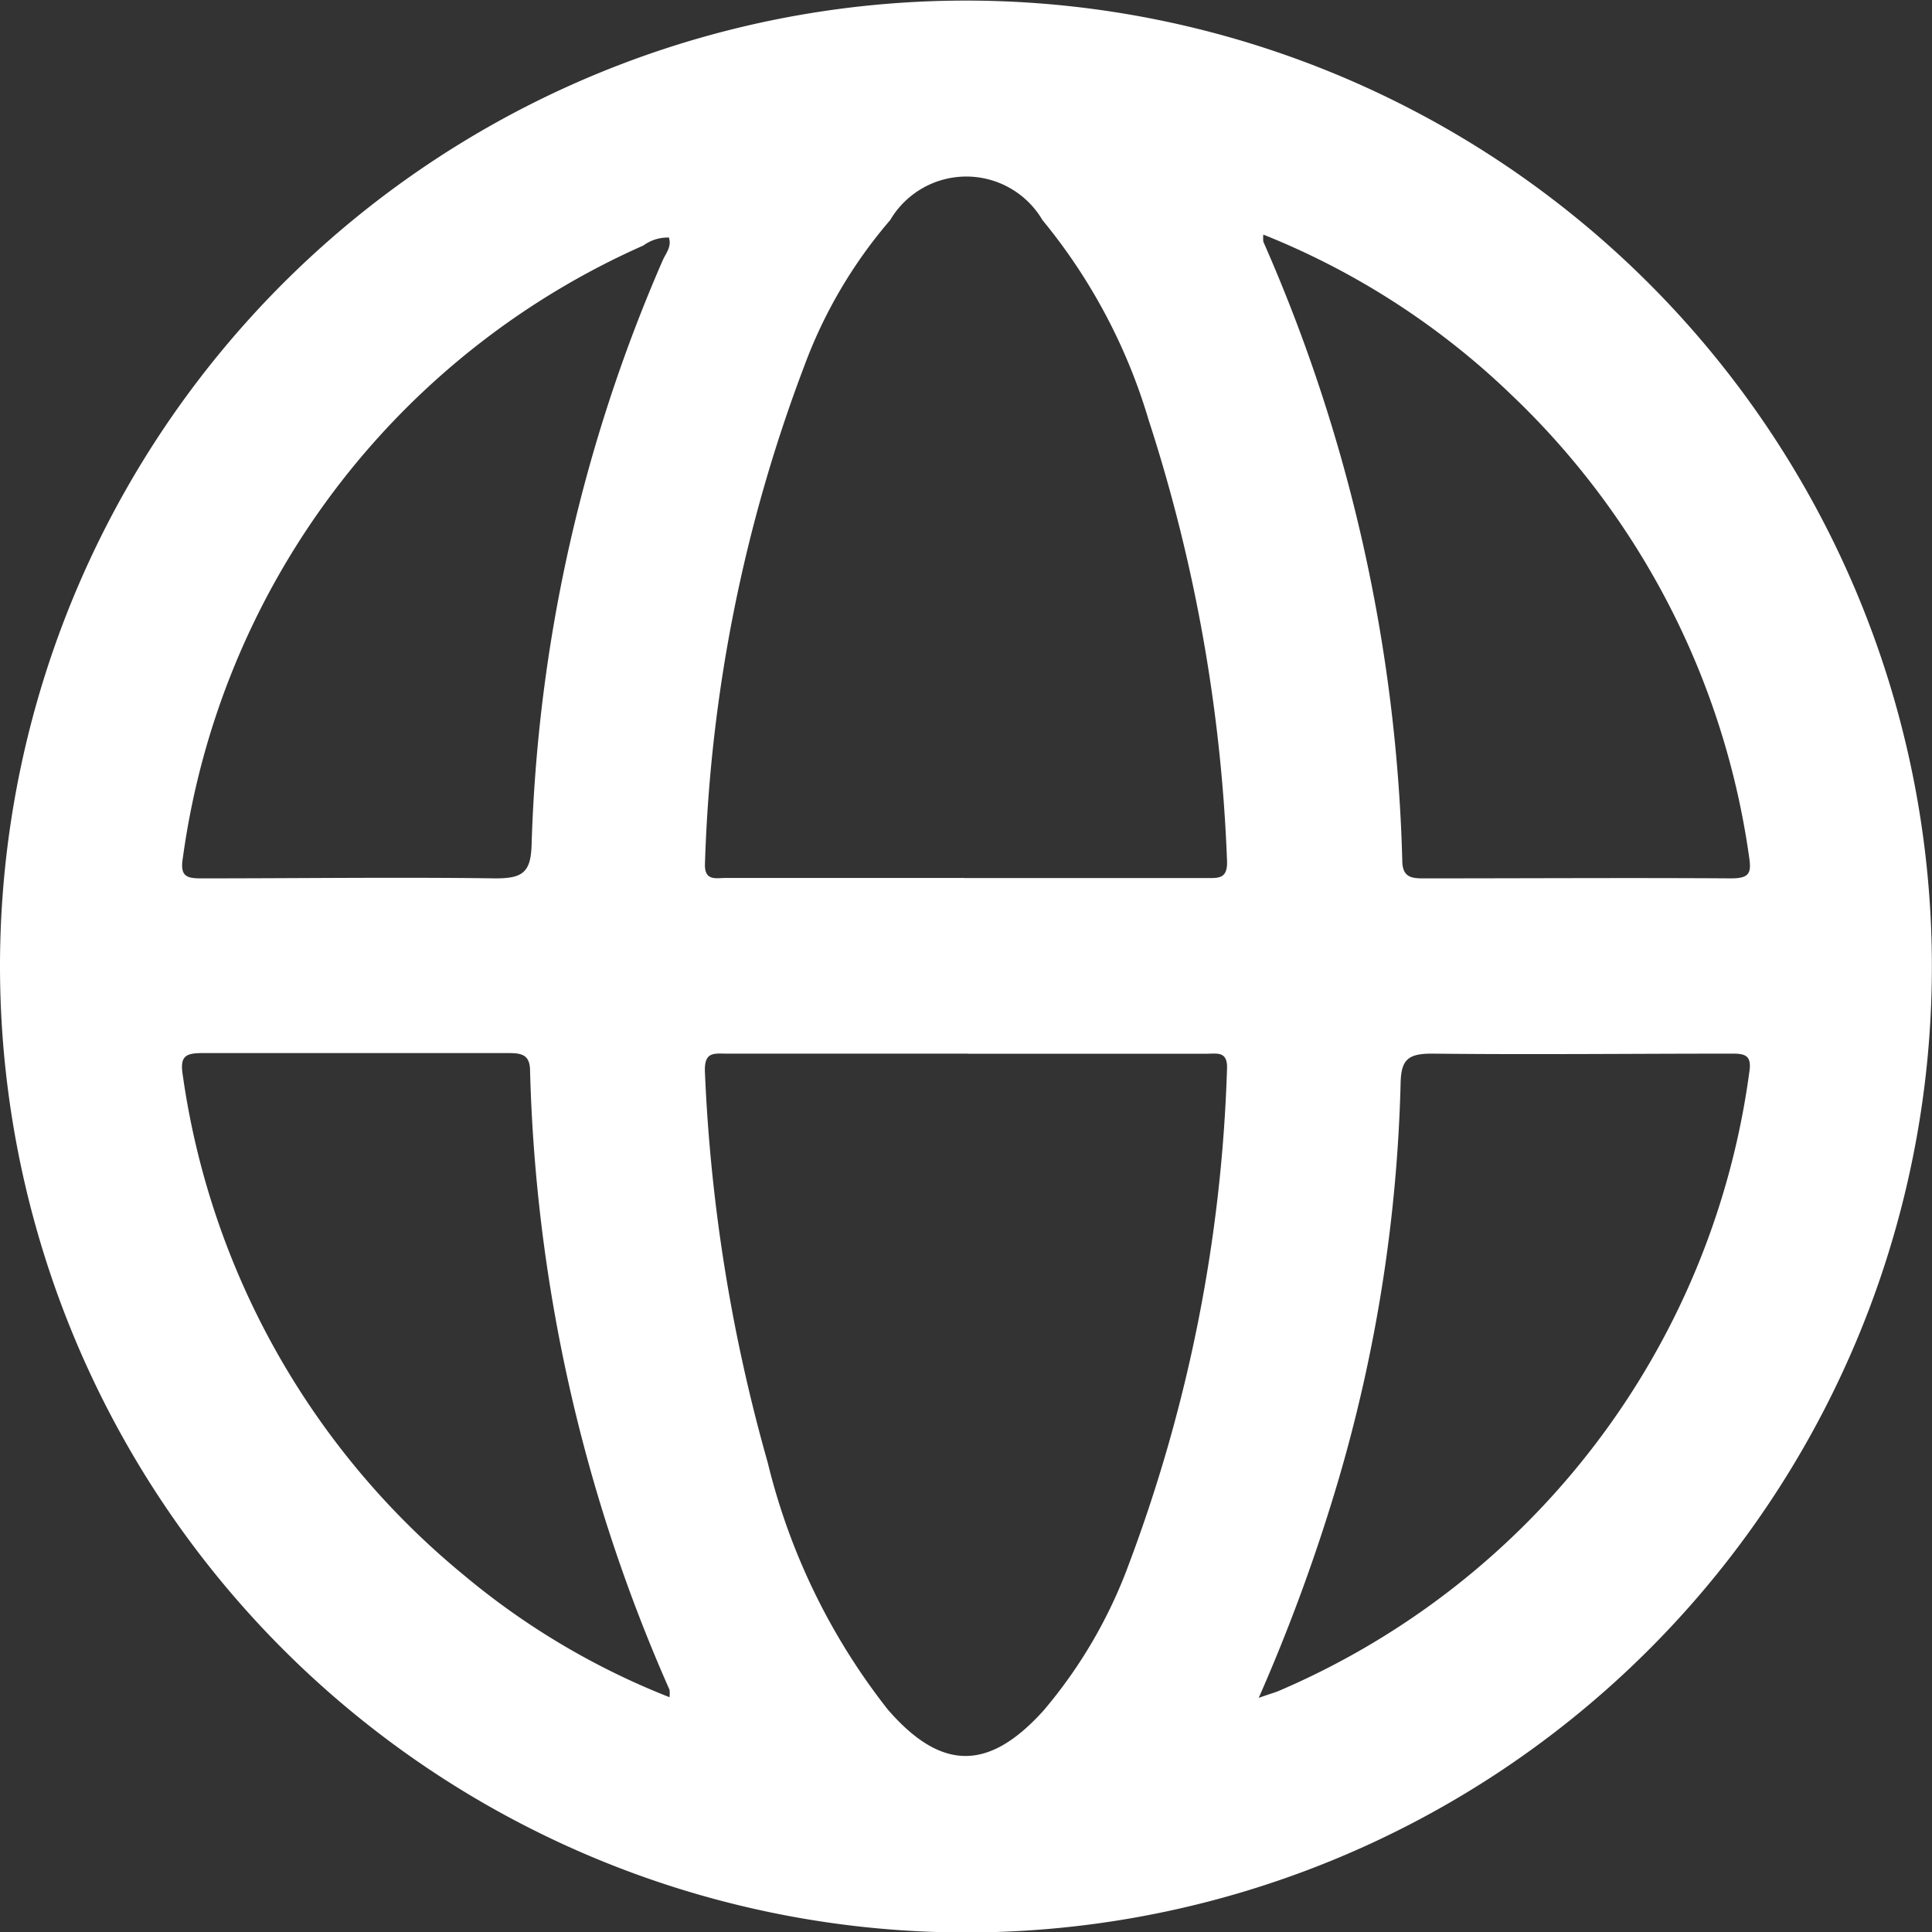 <svg id="组_6089" data-name="组 6089" xmlns="http://www.w3.org/2000/svg" xmlns:xlink="http://www.w3.org/1999/xlink" width="17.495" height="17.495" viewBox="0 0 17.495 17.495">
  <rect x="0" y="0" width="17.495" height="17.495" fill="#333333" stroke="none"/>
  <defs>
    <clipPath id="clip-path">
      <rect id="矩形_1476" data-name="矩形 1476" width="17.495" height="17.495" fill="#fff"/>
    </clipPath>
  </defs>
  <g id="组_6088" data-name="组 6088" clip-path="url(#clip-path)">
    <path id="路径_2855" data-name="路径 2855" d="M0,8.736A8.747,8.747,0,1,1,8.673,17.5,8.753,8.753,0,0,1,0,8.736m8.734-.784q1.093,0,2.186,0c.114,0,.2.011.191-.163A14.7,14.7,0,0,0,10.4,3.8a5.146,5.146,0,0,0-.96-1.806.8.8,0,0,0-1.379,0,4.313,4.313,0,0,0-.777,1.319,13.9,13.9,0,0,0-.9,4.5c-.01.172.1.138.19.138H8.734m.03,1.591H6.578c-.11,0-.2-.02-.195.159a15.306,15.306,0,0,0,.569,3.544,5.851,5.851,0,0,0,1.087,2.236c.487.562.917.558,1.412.008a4.37,4.37,0,0,0,.771-1.323,13.976,13.976,0,0,0,.889-4.481c.009-.169-.09-.142-.187-.142H8.764M6.053,2.152a.374.374,0,0,0-.227.072,7.119,7.119,0,0,0-4.17,5.544c-.029.174.037.188.178.187.885,0,1.771-.012,2.656,0,.246,0,.317-.057.324-.308A14.315,14.315,0,0,1,6,2.361c.027-.064.085-.124.057-.21m5.383-.027a.308.308,0,0,0,0,.066,14.839,14.839,0,0,1,1.258,5.6c0,.156.082.166.2.165.927,0,1.853-.006,2.78,0,.172,0,.182-.056.16-.2a7.149,7.149,0,0,0-2.15-4.177,6.946,6.946,0,0,0-2.249-1.453M6.063,15.37a.359.359,0,0,0,0-.067A14.8,14.8,0,0,1,4.8,9.7c0-.157-.086-.163-.206-.163-.918,0-1.837,0-2.755,0-.158,0-.212.025-.184.2A7.153,7.153,0,0,0,4.2,14.264,6.739,6.739,0,0,0,6.063,15.37m5.333.007c.1-.037.151-.049.195-.069A7.128,7.128,0,0,0,15.84,9.714c.027-.163-.042-.173-.169-.172-.9,0-1.8.01-2.705,0-.218,0-.279.056-.283.271a13.993,13.993,0,0,1-.563,3.59,16.509,16.509,0,0,1-.724,1.978" transform="translate(0 -0.001)" fill="#fff"/>
  </g>
</svg>
